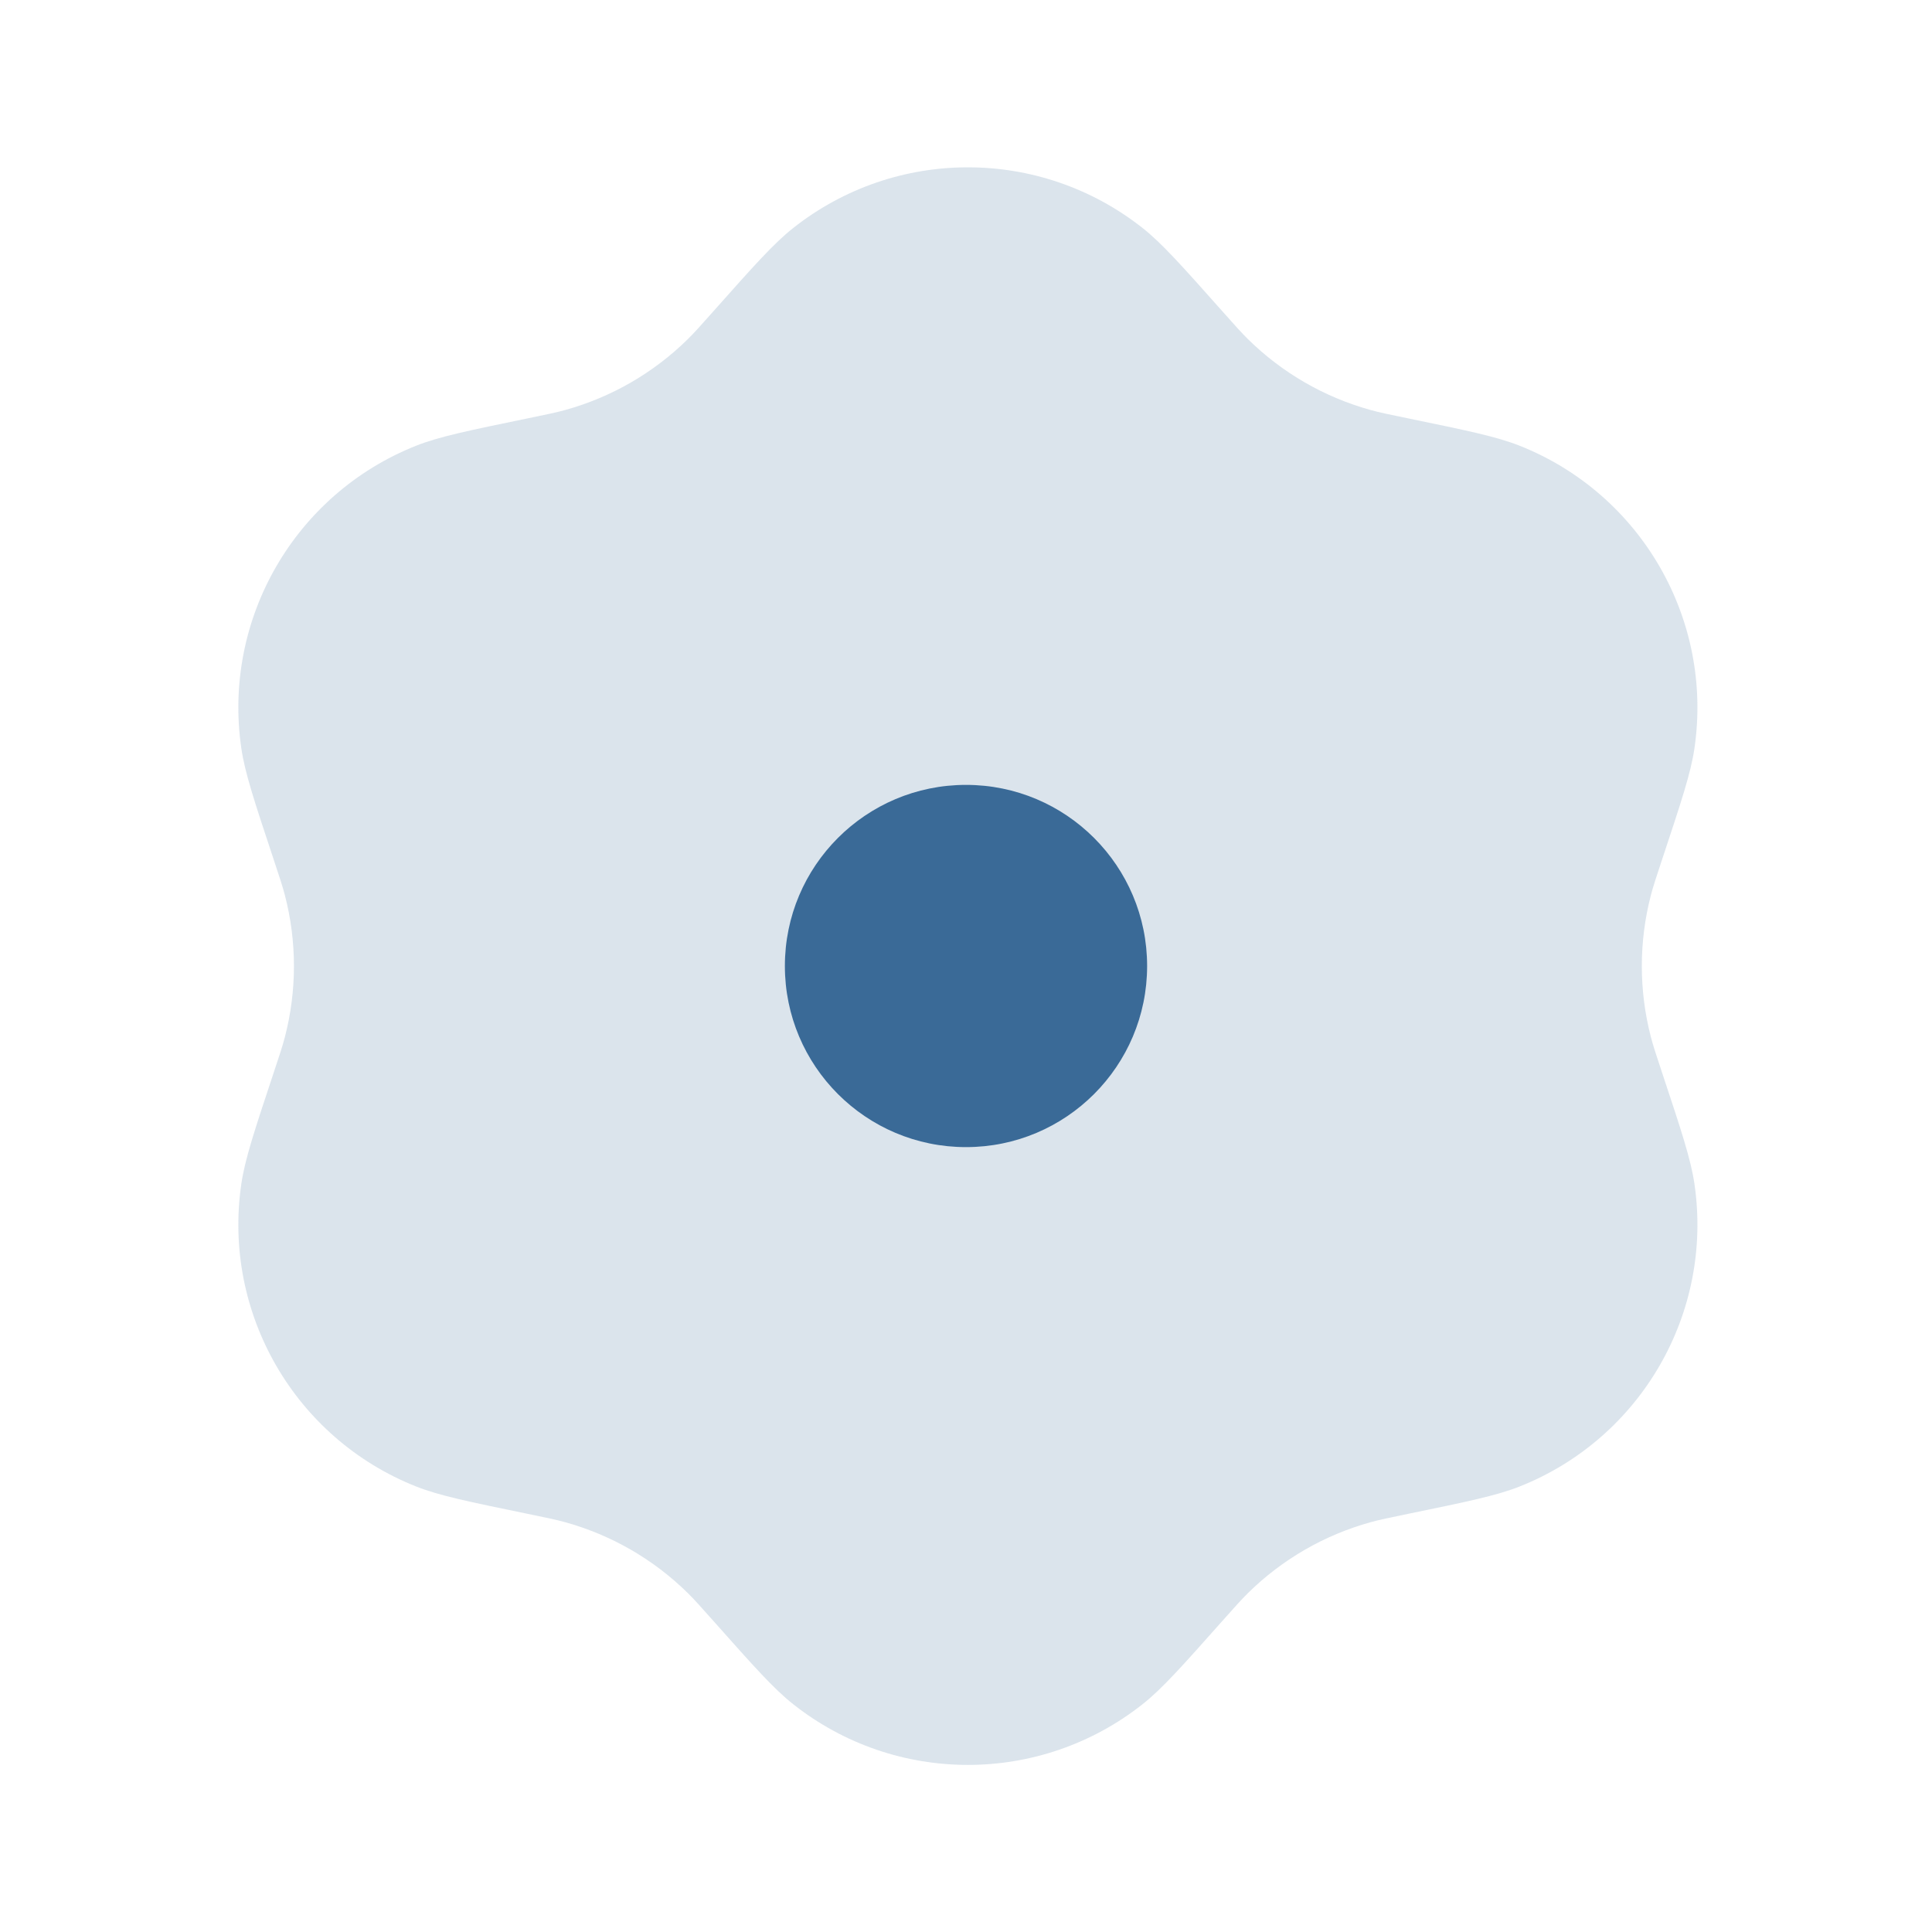 <svg width="150" height="150" viewBox="0 0 150 150" fill="none" xmlns="http://www.w3.org/2000/svg">
<path d="M55.4 24.155C58.516 20.649 60.074 18.896 61.583 17.703C69.534 11.42 80.759 11.42 88.71 17.703C90.219 18.896 91.777 20.649 94.893 24.155V24.155C95.884 25.27 96.38 25.828 96.899 26.339C99.553 28.951 102.83 30.843 106.42 31.835C107.122 32.029 107.853 32.18 109.314 32.48V32.48C113.908 33.426 116.205 33.899 117.993 34.61C127.41 38.353 133.023 48.075 131.556 58.103C131.278 60.005 130.539 62.231 129.061 66.683V66.683C128.591 68.099 128.355 68.807 128.172 69.512C127.237 73.117 127.237 76.901 128.172 80.505C128.355 81.211 128.591 81.919 129.061 83.334V83.334C130.539 87.786 131.278 90.012 131.556 91.915C133.023 101.942 127.41 111.664 117.993 115.408C116.205 116.118 113.908 116.591 109.314 117.537V117.537C107.853 117.838 107.122 117.988 106.42 118.182C102.83 119.174 99.553 121.066 96.899 123.679C96.38 124.19 95.884 124.748 94.893 125.863V125.863C91.777 129.369 90.219 131.122 88.71 132.314C80.759 138.598 69.534 138.598 61.583 132.314C60.074 131.122 58.516 129.369 55.4 125.863V125.863C54.408 124.748 53.913 124.19 53.394 123.679C50.74 121.066 47.463 119.174 43.873 118.182C43.171 117.988 42.44 117.838 40.979 117.537V117.537C36.385 116.591 34.088 116.118 32.3 115.408C22.883 111.664 17.27 101.942 18.737 91.915C19.015 90.012 19.754 87.786 21.232 83.334V83.334C21.703 81.919 21.938 81.211 22.121 80.505C23.056 76.901 23.056 73.117 22.121 69.512C21.938 68.807 21.703 68.099 21.232 66.683V66.683C19.754 62.231 19.015 60.005 18.737 58.103C17.27 48.075 22.883 38.353 32.3 34.609C34.088 33.899 36.385 33.426 40.979 32.48V32.48C42.44 32.18 43.171 32.029 43.873 31.835C47.463 30.843 50.74 28.951 53.394 26.339C53.913 25.828 54.408 25.27 55.4 24.155V24.155Z" fill="#3A6A97" fill-opacity="0.18"/>
<path d="M89.062 75C89.062 82.766 82.766 89.062 75 89.062C67.234 89.062 60.938 82.766 60.938 75C60.938 67.234 67.234 60.938 75 60.938C82.766 60.938 89.062 67.234 89.062 75Z" fill="#3A6A97"/>
</svg>
